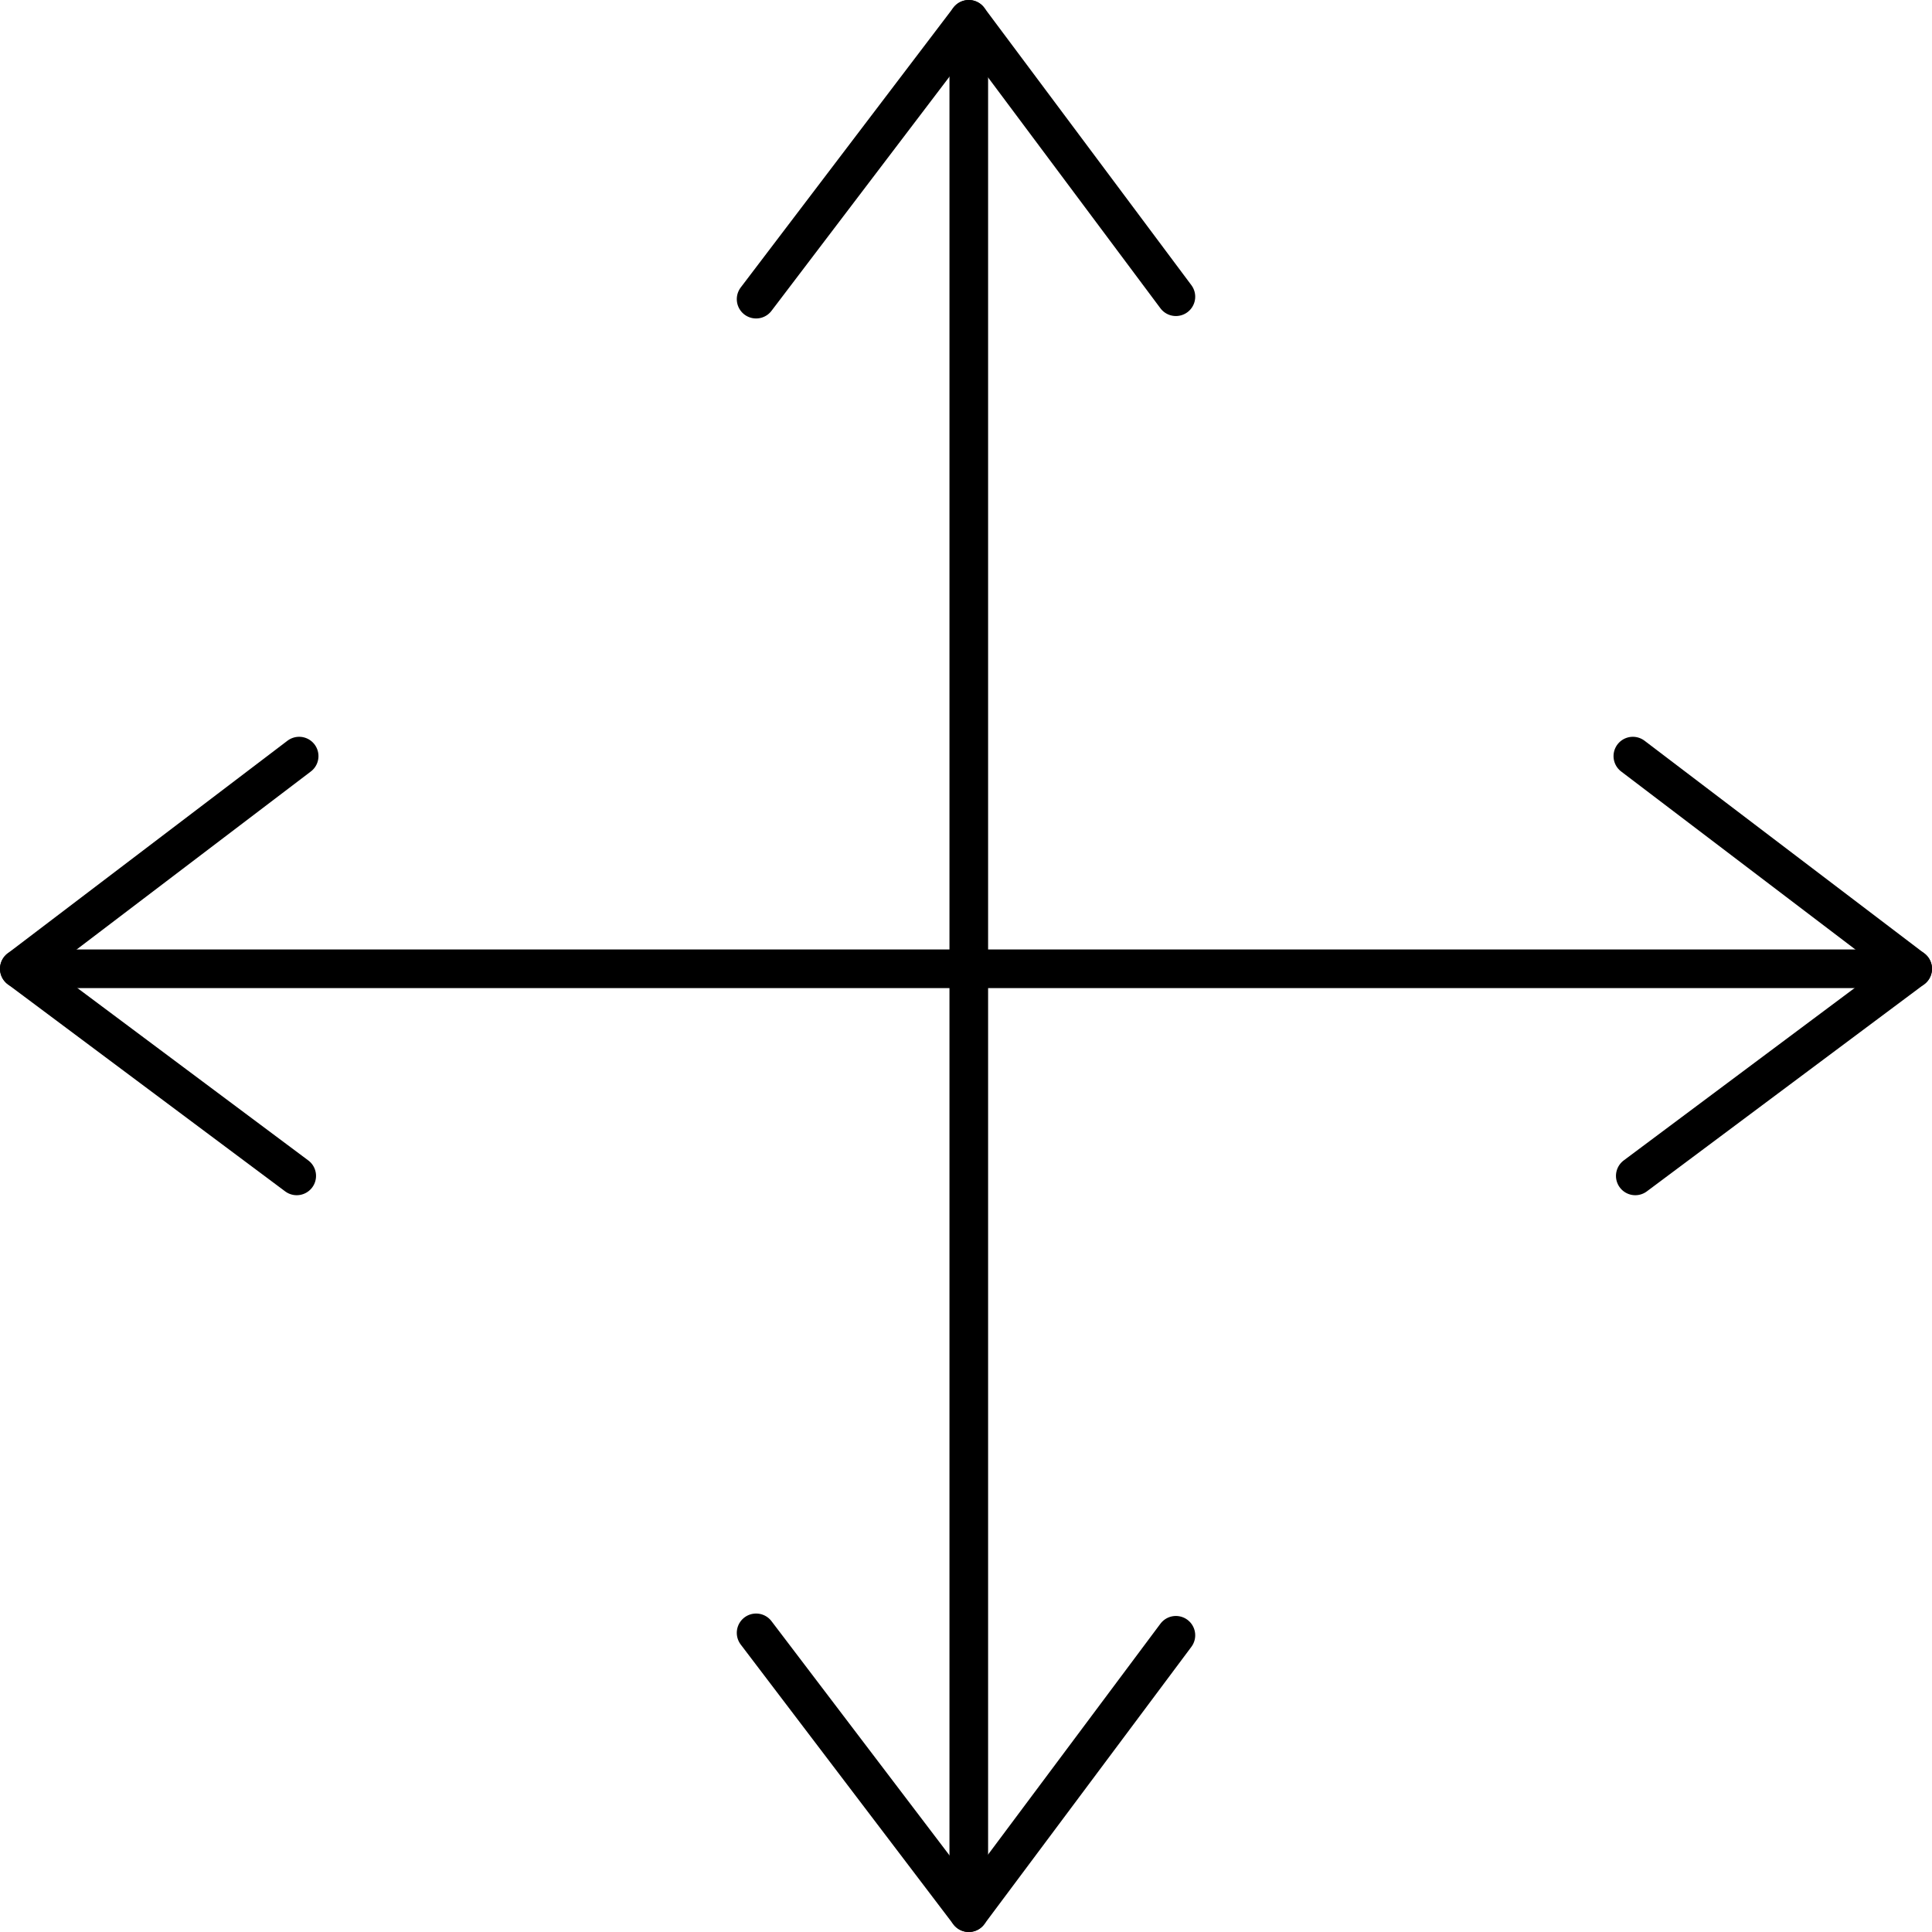 <?xml version="1.0" encoding="UTF-8"?>
<svg xmlns="http://www.w3.org/2000/svg" id="Layer_1" viewBox="0 0 50 50" width="50" height="50" style="enable-background:new 0 0 50 50;" xml:space="preserve">
  
  <defs>
    <style>
      .st0 {
        fill: none;
        stroke: #000;
        stroke-linecap: round;
        stroke-linejoin: round;
      }
    </style>
  </defs>
  <g>
    <path class="st0" d="M30.432,7.679L25.072.5M25.072.5l-5.504,7.242"/>
    <line class="st0" x1="25.072" y1=".5" x2="25.072" y2="49.5"/>
  </g>
  <path class="st0" d="M25.072,49.5l5.36-7.179M19.568,42.258l5.504,7.242"/>
  <g>
    <path class="st0" d="M42.321,30.432l7.179-5.36M49.5,25.072l-7.242-5.504"/>
    <line class="st0" x1="49.5" y1="25.072" x2=".5" y2="25.072"/>
  </g>
  <path class="st0" d="M.5,25.072l7.179,5.36M7.742,19.568L.5,25.072"/>
</svg>
